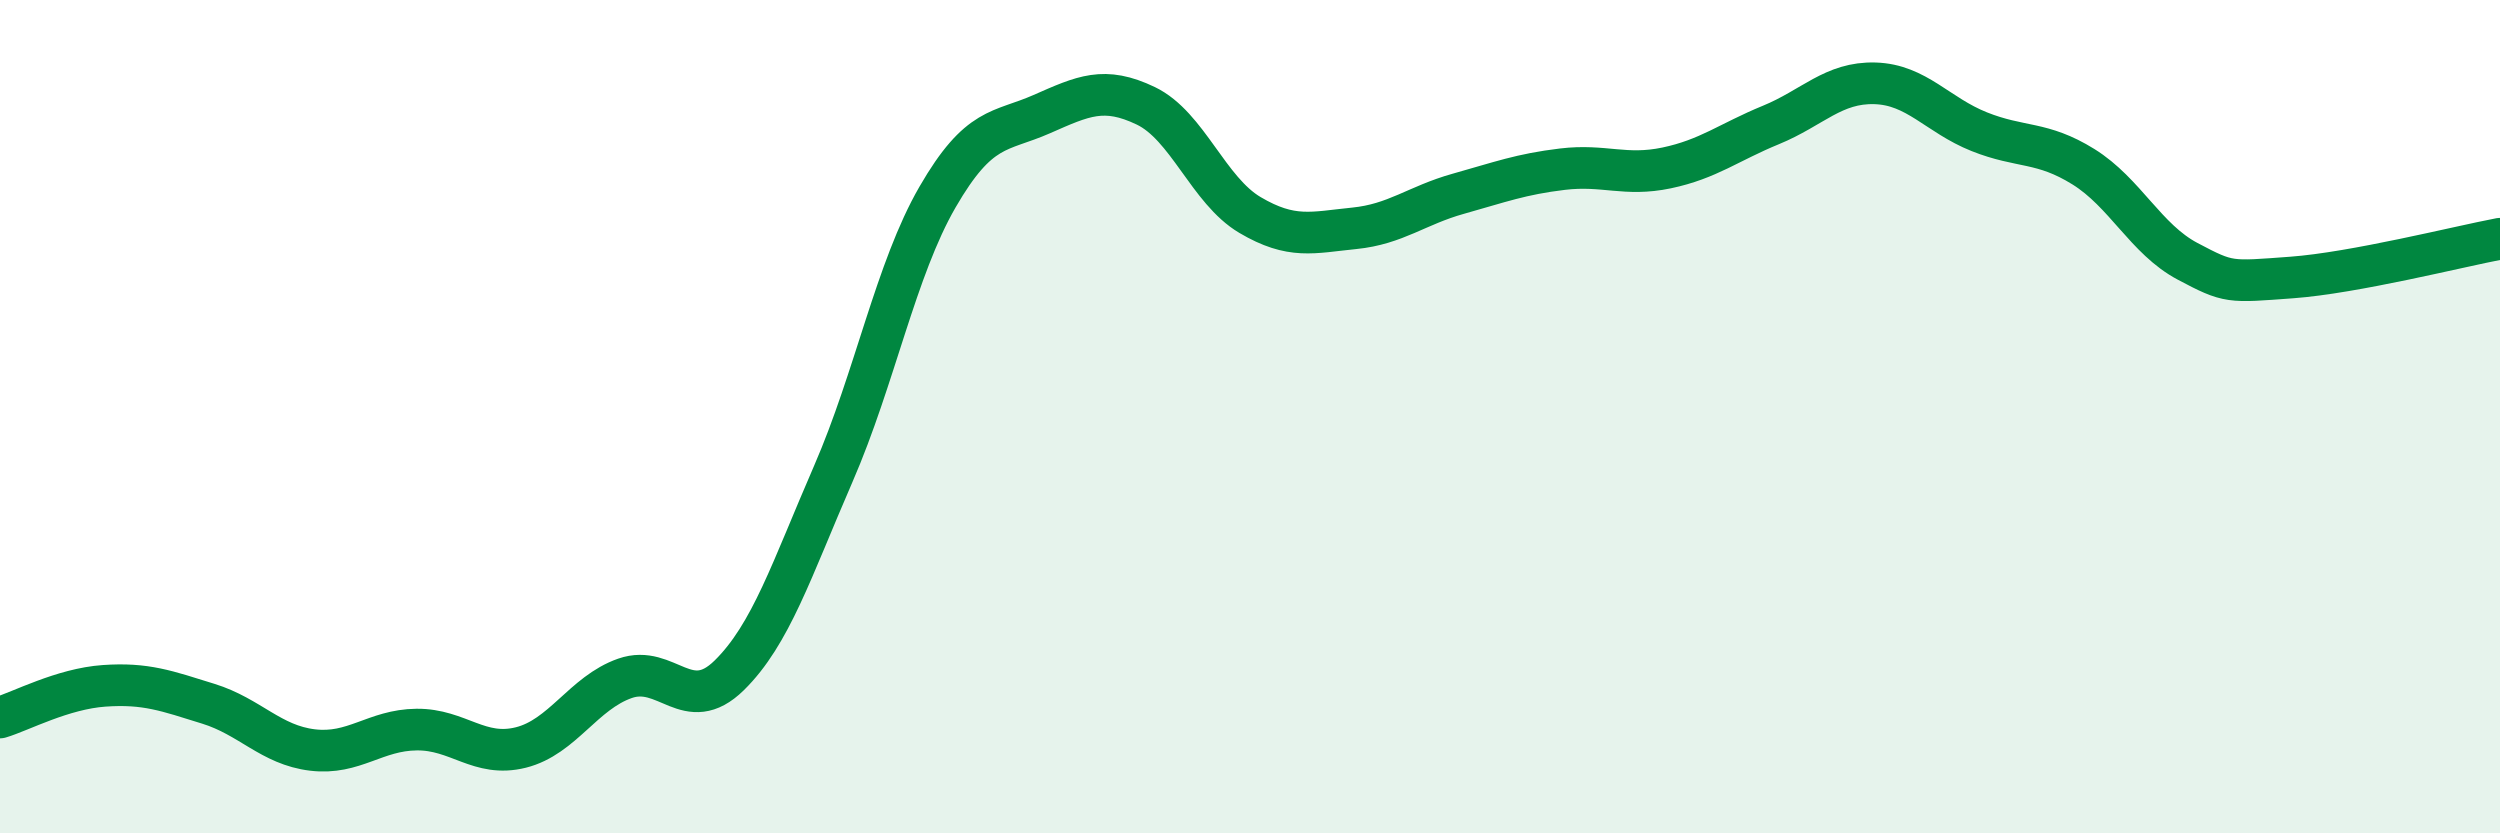 
    <svg width="60" height="20" viewBox="0 0 60 20" xmlns="http://www.w3.org/2000/svg">
      <path
        d="M 0,17.22 C 0.5,17.07 1.5,16.53 2.5,16.46 C 3.5,16.39 4,16.58 5,16.89 C 6,17.2 6.5,17.88 7.5,18 C 8.5,18.12 9,17.52 10,17.51 C 11,17.5 11.5,18.19 12.5,17.94 C 13.5,17.69 14,16.63 15,16.28 C 16,15.93 16.5,17.19 17.5,16.21 C 18.5,15.23 19,13.67 20,11.37 C 21,9.07 21.5,6.46 22.5,4.73 C 23.5,3 24,3.18 25,2.74 C 26,2.3 26.5,2.06 27.5,2.54 C 28.5,3.02 29,4.57 30,5.16 C 31,5.75 31.5,5.58 32.5,5.48 C 33.5,5.38 34,4.93 35,4.65 C 36,4.37 36.5,4.18 37.5,4.06 C 38.5,3.94 39,4.24 40,4.03 C 41,3.82 41.5,3.41 42.5,3 C 43.5,2.59 44,1.97 45,2 C 46,2.03 46.5,2.76 47.5,3.16 C 48.5,3.56 49,3.38 50,4 C 51,4.62 51.5,5.74 52.5,6.27 C 53.5,6.8 53.5,6.77 55,6.66 C 56.5,6.55 59,5.92 60,5.73L60 20L0 20Z"
        fill="#008740"
        opacity="0.1"
        stroke-linecap="round"
        stroke-linejoin="round"
      />
      <path
        d="M 0,17.22 C 0.5,17.07 1.5,16.53 2.5,16.46 C 3.5,16.39 4,16.58 5,16.89 C 6,17.2 6.5,17.88 7.5,18 C 8.5,18.12 9,17.52 10,17.51 C 11,17.5 11.5,18.19 12.5,17.94 C 13.5,17.69 14,16.63 15,16.28 C 16,15.93 16.5,17.19 17.5,16.21 C 18.5,15.23 19,13.67 20,11.37 C 21,9.07 21.5,6.46 22.5,4.73 C 23.5,3 24,3.18 25,2.74 C 26,2.3 26.5,2.06 27.5,2.54 C 28.5,3.02 29,4.57 30,5.16 C 31,5.75 31.5,5.58 32.5,5.48 C 33.5,5.38 34,4.93 35,4.65 C 36,4.37 36.5,4.18 37.5,4.06 C 38.5,3.94 39,4.24 40,4.03 C 41,3.82 41.5,3.41 42.5,3 C 43.5,2.59 44,1.97 45,2 C 46,2.03 46.5,2.76 47.5,3.16 C 48.5,3.56 49,3.38 50,4 C 51,4.62 51.5,5.74 52.5,6.27 C 53.5,6.8 53.5,6.77 55,6.66 C 56.5,6.55 59,5.92 60,5.73"
        stroke="#008740"
        stroke-width="1"
        fill="none"
        stroke-linecap="round"
        stroke-linejoin="round"
      />
    </svg>
  